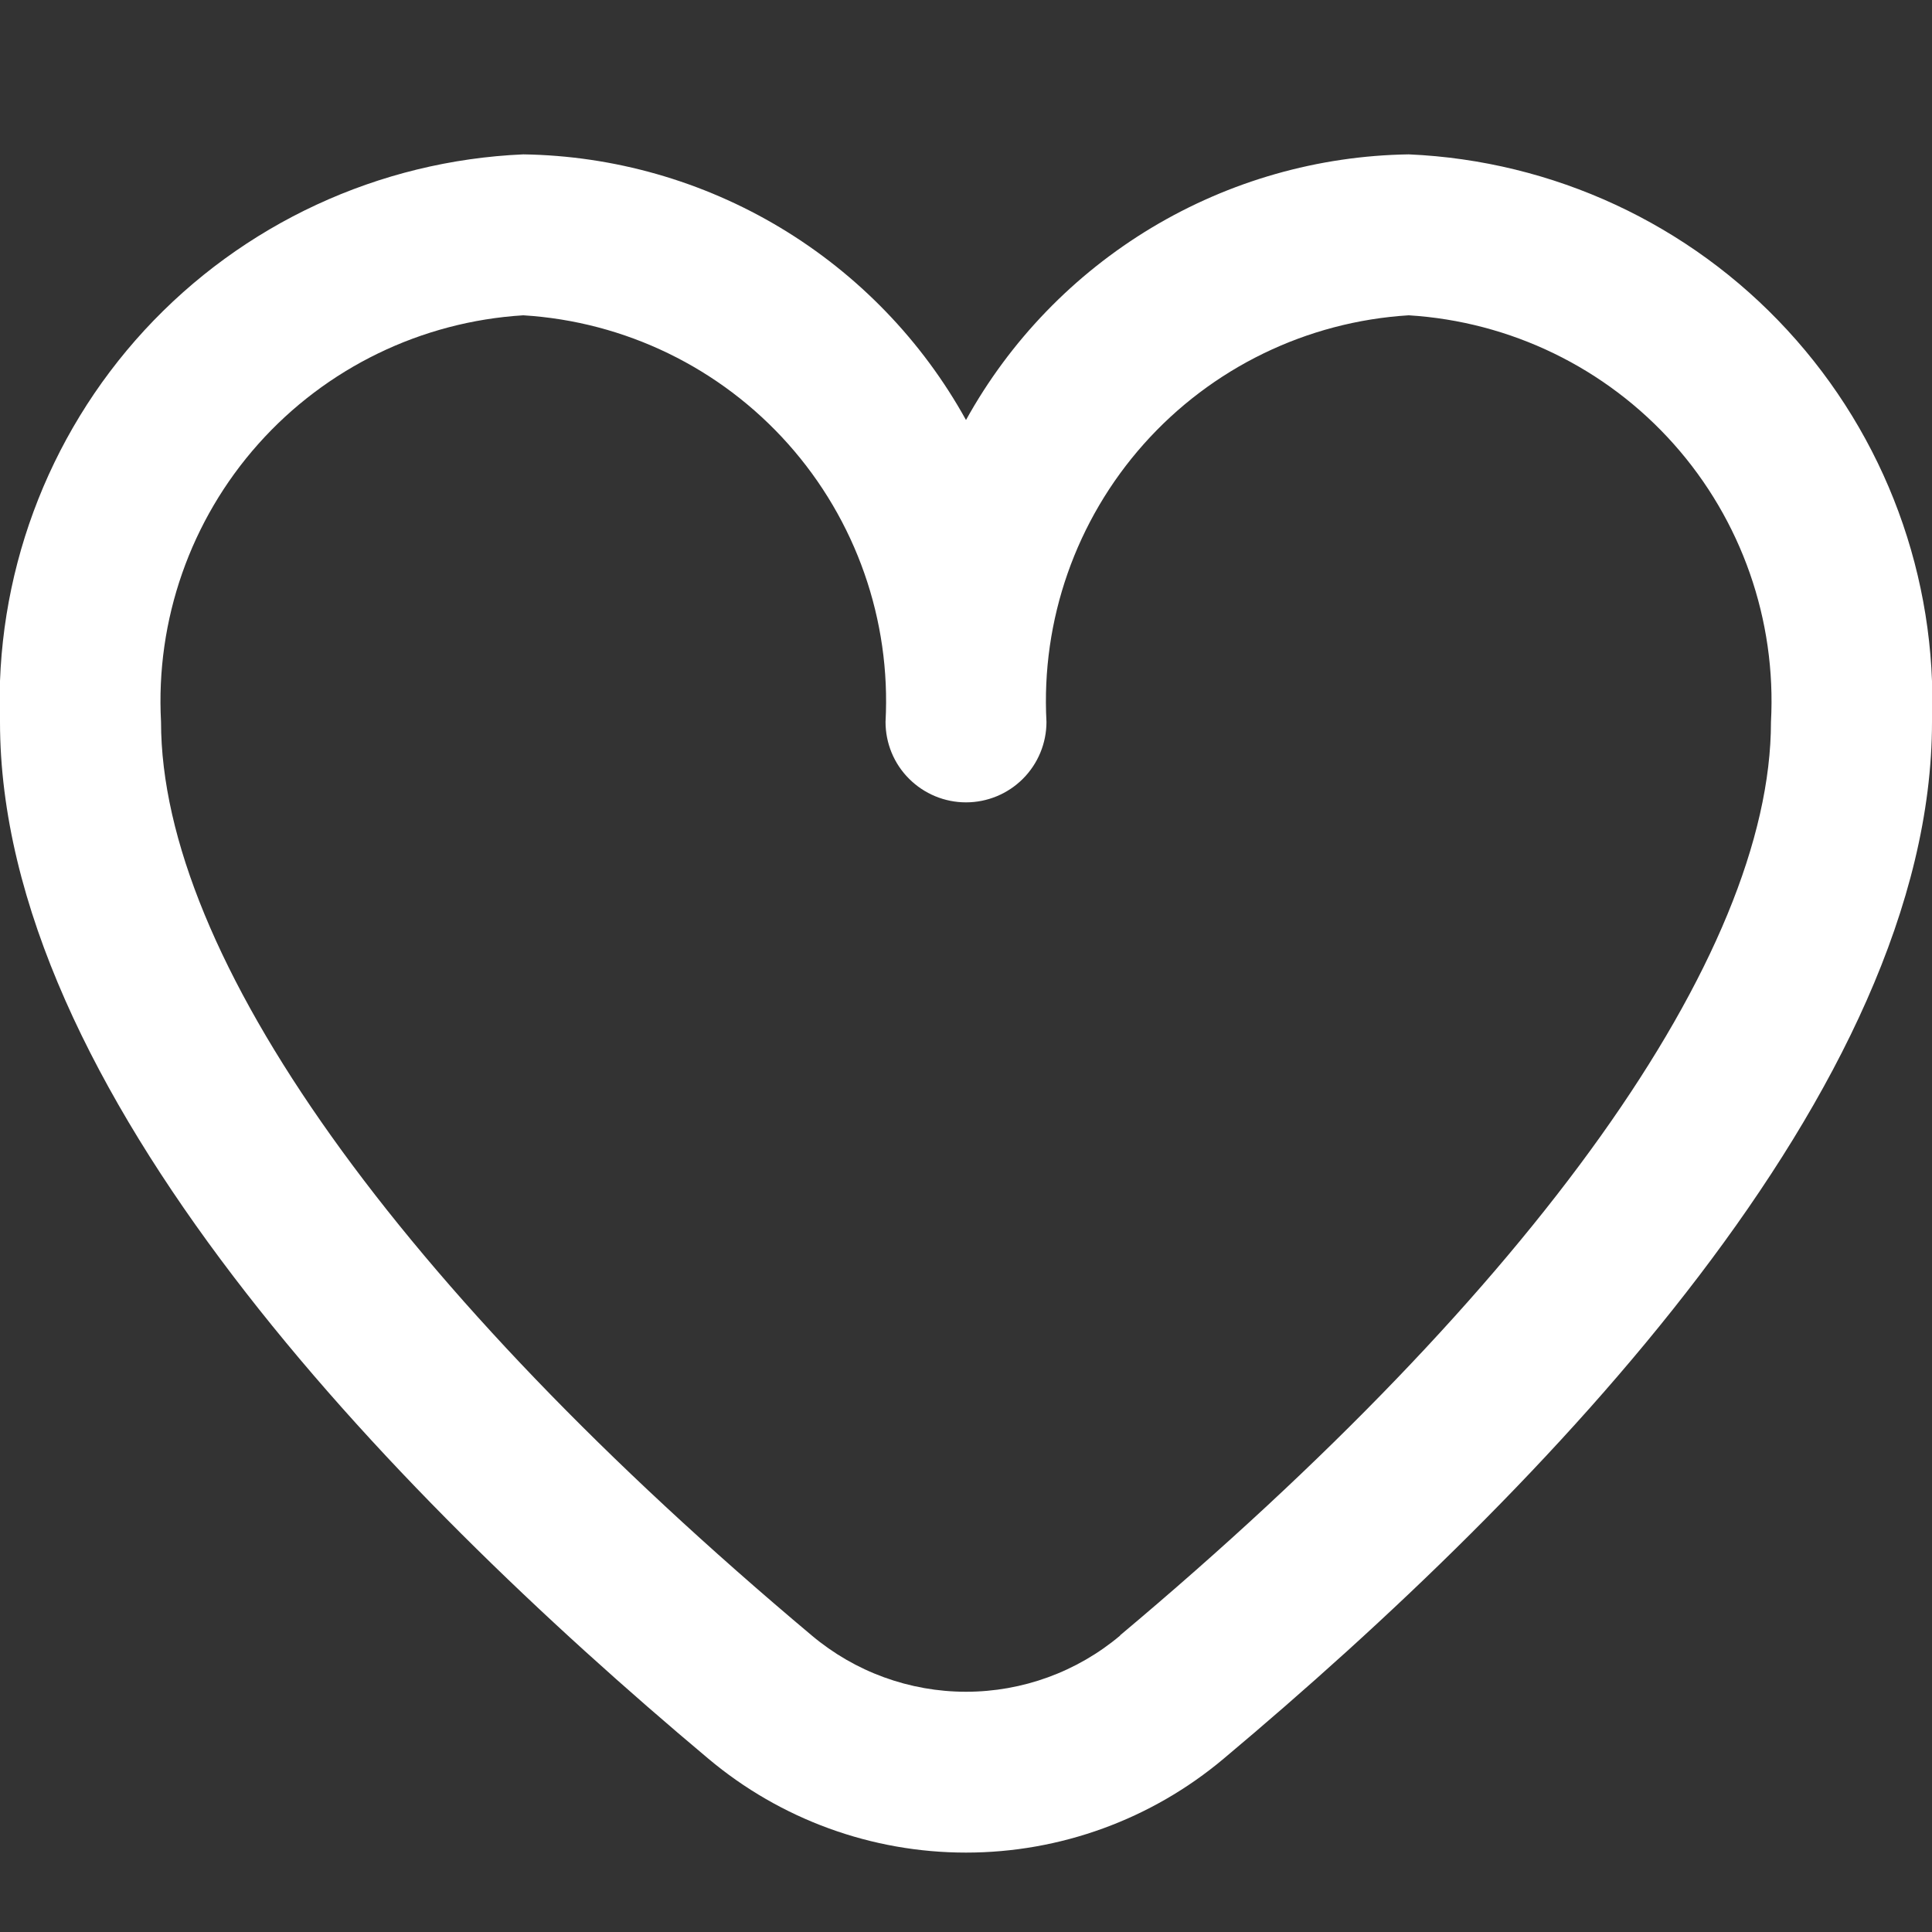 <svg width="20" height="20" viewBox="0 0 20 20" fill="none" xmlns="http://www.w3.org/2000/svg">
<rect x="0" y="0" width="20" height="20" fill="#333333" stroke="none"/>
<g clip-path="url(#clip0_99_544)">
<path d="M14.583 1.598C13.645 1.612 12.727 1.874 11.922 2.357C11.118 2.84 10.454 3.527 10 4.348C9.546 3.527 8.882 2.84 8.078 2.357C7.273 1.874 6.355 1.612 5.417 1.598C3.921 1.663 2.511 2.317 1.496 3.418C0.482 4.519 -0.056 5.976 5.93206e-06 7.473C5.93206e-06 11.262 3.988 15.4 7.333 18.206C8.08 18.834 9.024 19.178 10 19.178C10.976 19.178 11.92 18.834 12.667 18.206C16.012 15.4 20 11.262 20 7.473C20.056 5.976 19.518 4.519 18.503 3.418C17.489 2.317 16.079 1.663 14.583 1.598ZM11.596 16.931C11.149 17.307 10.584 17.513 10 17.513C9.416 17.513 8.851 17.307 8.404 16.931C4.123 13.338 1.667 9.892 1.667 7.473C1.61 6.418 1.972 5.384 2.674 4.596C3.377 3.807 4.363 3.329 5.417 3.264C6.471 3.329 7.456 3.807 8.159 4.596C8.861 5.384 9.224 6.418 9.167 7.473C9.167 7.694 9.254 7.906 9.411 8.062C9.567 8.218 9.779 8.306 10 8.306C10.221 8.306 10.433 8.218 10.589 8.062C10.745 7.906 10.833 7.694 10.833 7.473C10.776 6.418 11.139 5.384 11.841 4.596C12.544 3.807 13.529 3.329 14.583 3.264C15.637 3.329 16.623 3.807 17.326 4.596C18.028 5.384 18.39 6.418 18.333 7.473C18.333 9.892 15.877 13.338 11.596 16.928V16.931Z" fill="white"/>
</g>
<defs>
<clipPath id="clip0_99_544">
<rect width="20" height="20" fill="white"/>
</clipPath>
</defs>
</svg>
